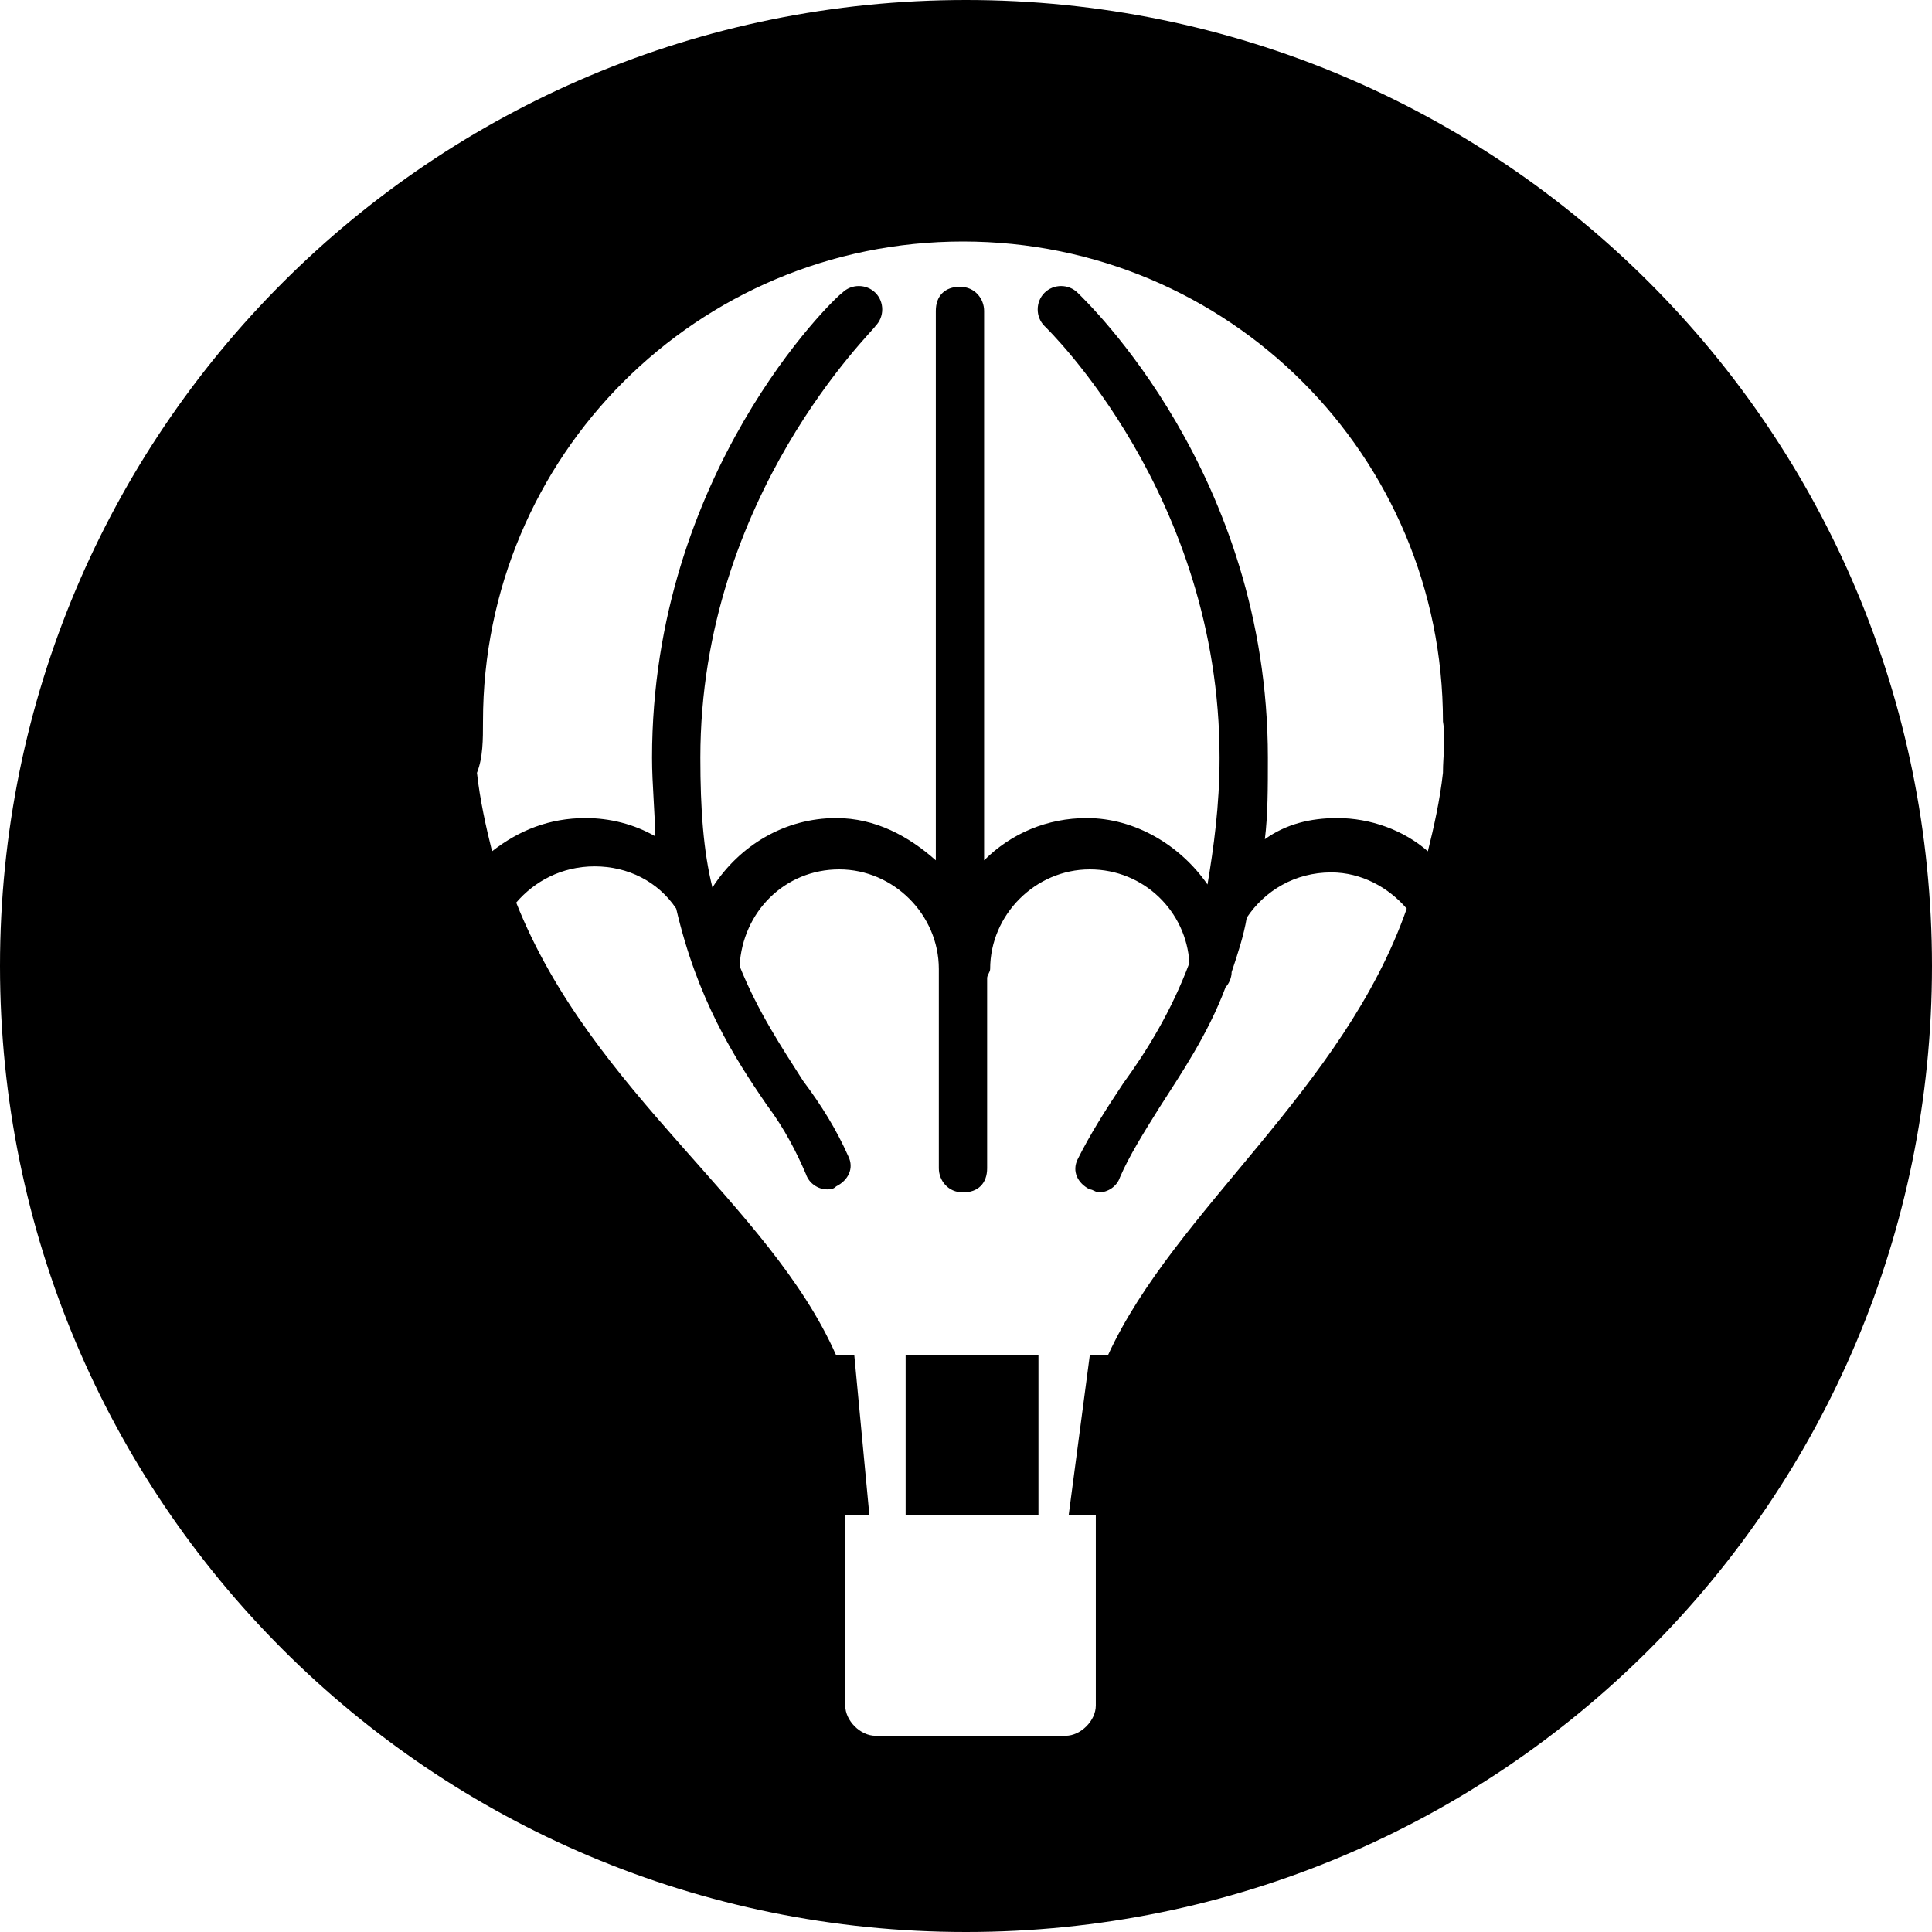 <svg xmlns="http://www.w3.org/2000/svg" width="64" height="64" viewBox="0 0 64 64"><g id="picto-balloon"><path id="picto-balloon" class="picto-color" d="M32 0C14.3 0 0 14.3 0 32s14.3 32 32 32 32-14.3 32-32S49.7 0 32 0zm4.7 44.9h-.6l-.7 5.3h.9v6.3c0 .5-.5 1-1 1H29c-.5 0-1-.5-1-1v-6.3h.8l-.5-5.3h-.6c-2.2-5-8.1-8.7-10.6-15 .6-.7 1.5-1.2 2.6-1.2s2.1.5 2.7 1.4c.7 3 1.9 4.9 3 6.5.6.8 1 1.6 1.3 2.3.1.3.4.5.7.5.1 0 .2 0 .3-.1.4-.2.6-.6.4-1-.4-.9-.9-1.7-1.5-2.5-.7-1.1-1.5-2.3-2.1-3.8.1-1.8 1.5-3.2 3.3-3.2 1.8 0 3.3 1.5 3.3 3.3v6.6c0 .4.3.8.8.8s.8-.3.8-.8v-6.3c0-.1.1-.2.1-.3 0-1.8 1.5-3.3 3.3-3.3 1.8 0 3.2 1.4 3.3 3.1-.6 1.6-1.4 2.9-2.2 4-.6.9-1.1 1.7-1.5 2.5-.2.4 0 .8.4 1 .1 0 .2.1.3.1.3 0 .6-.2.7-.5.3-.7.8-1.5 1.3-2.3.7-1.1 1.6-2.4 2.2-4 .1-.1.2-.3.2-.5.2-.6.4-1.2.5-1.8.6-.9 1.6-1.5 2.8-1.5 1 0 1.9.5 2.5 1.2-2.1 6-7.7 10-9.9 14.8zm11.1-19.3c-.1.9-.3 1.8-.5 2.6-.8-.7-1.9-1.1-3-1.1-.9 0-1.7.2-2.4.7.1-.8.1-1.7.1-2.7 0-9.4-6-15.1-6.3-15.4-.3-.3-.8-.3-1.1 0-.3.3-.3.8 0 1.1.1.1 5.8 5.6 5.8 14.3 0 1.6-.2 3-.4 4.2-.9-1.3-2.4-2.2-4-2.2-1.3 0-2.5.5-3.4 1.4V10.3c0-.4-.3-.8-.8-.8s-.8.3-.8.8v18.2c-.9-.8-2-1.4-3.3-1.4-1.7 0-3.2.9-4.1 2.3-.3-1.2-.4-2.6-.4-4.3 0-8.7 5.8-14.2 5.8-14.3.3-.3.3-.8 0-1.1-.3-.3-.8-.3-1.1 0-.3.2-6.3 6-6.3 15.4 0 .9.1 1.8.1 2.6-.7-.4-1.5-.6-2.3-.6-1.2 0-2.2.4-3.1 1.1-.2-.8-.4-1.7-.5-2.6.2-.5.2-1.1.2-1.7C16 15.1 23.1 8 31.9 8s15.9 7.1 15.9 15.9c.1.6 0 1.1 0 1.7z"/><path class="picto-color" d="M30 44.9h4.4v5.3H30z"/></g></svg>